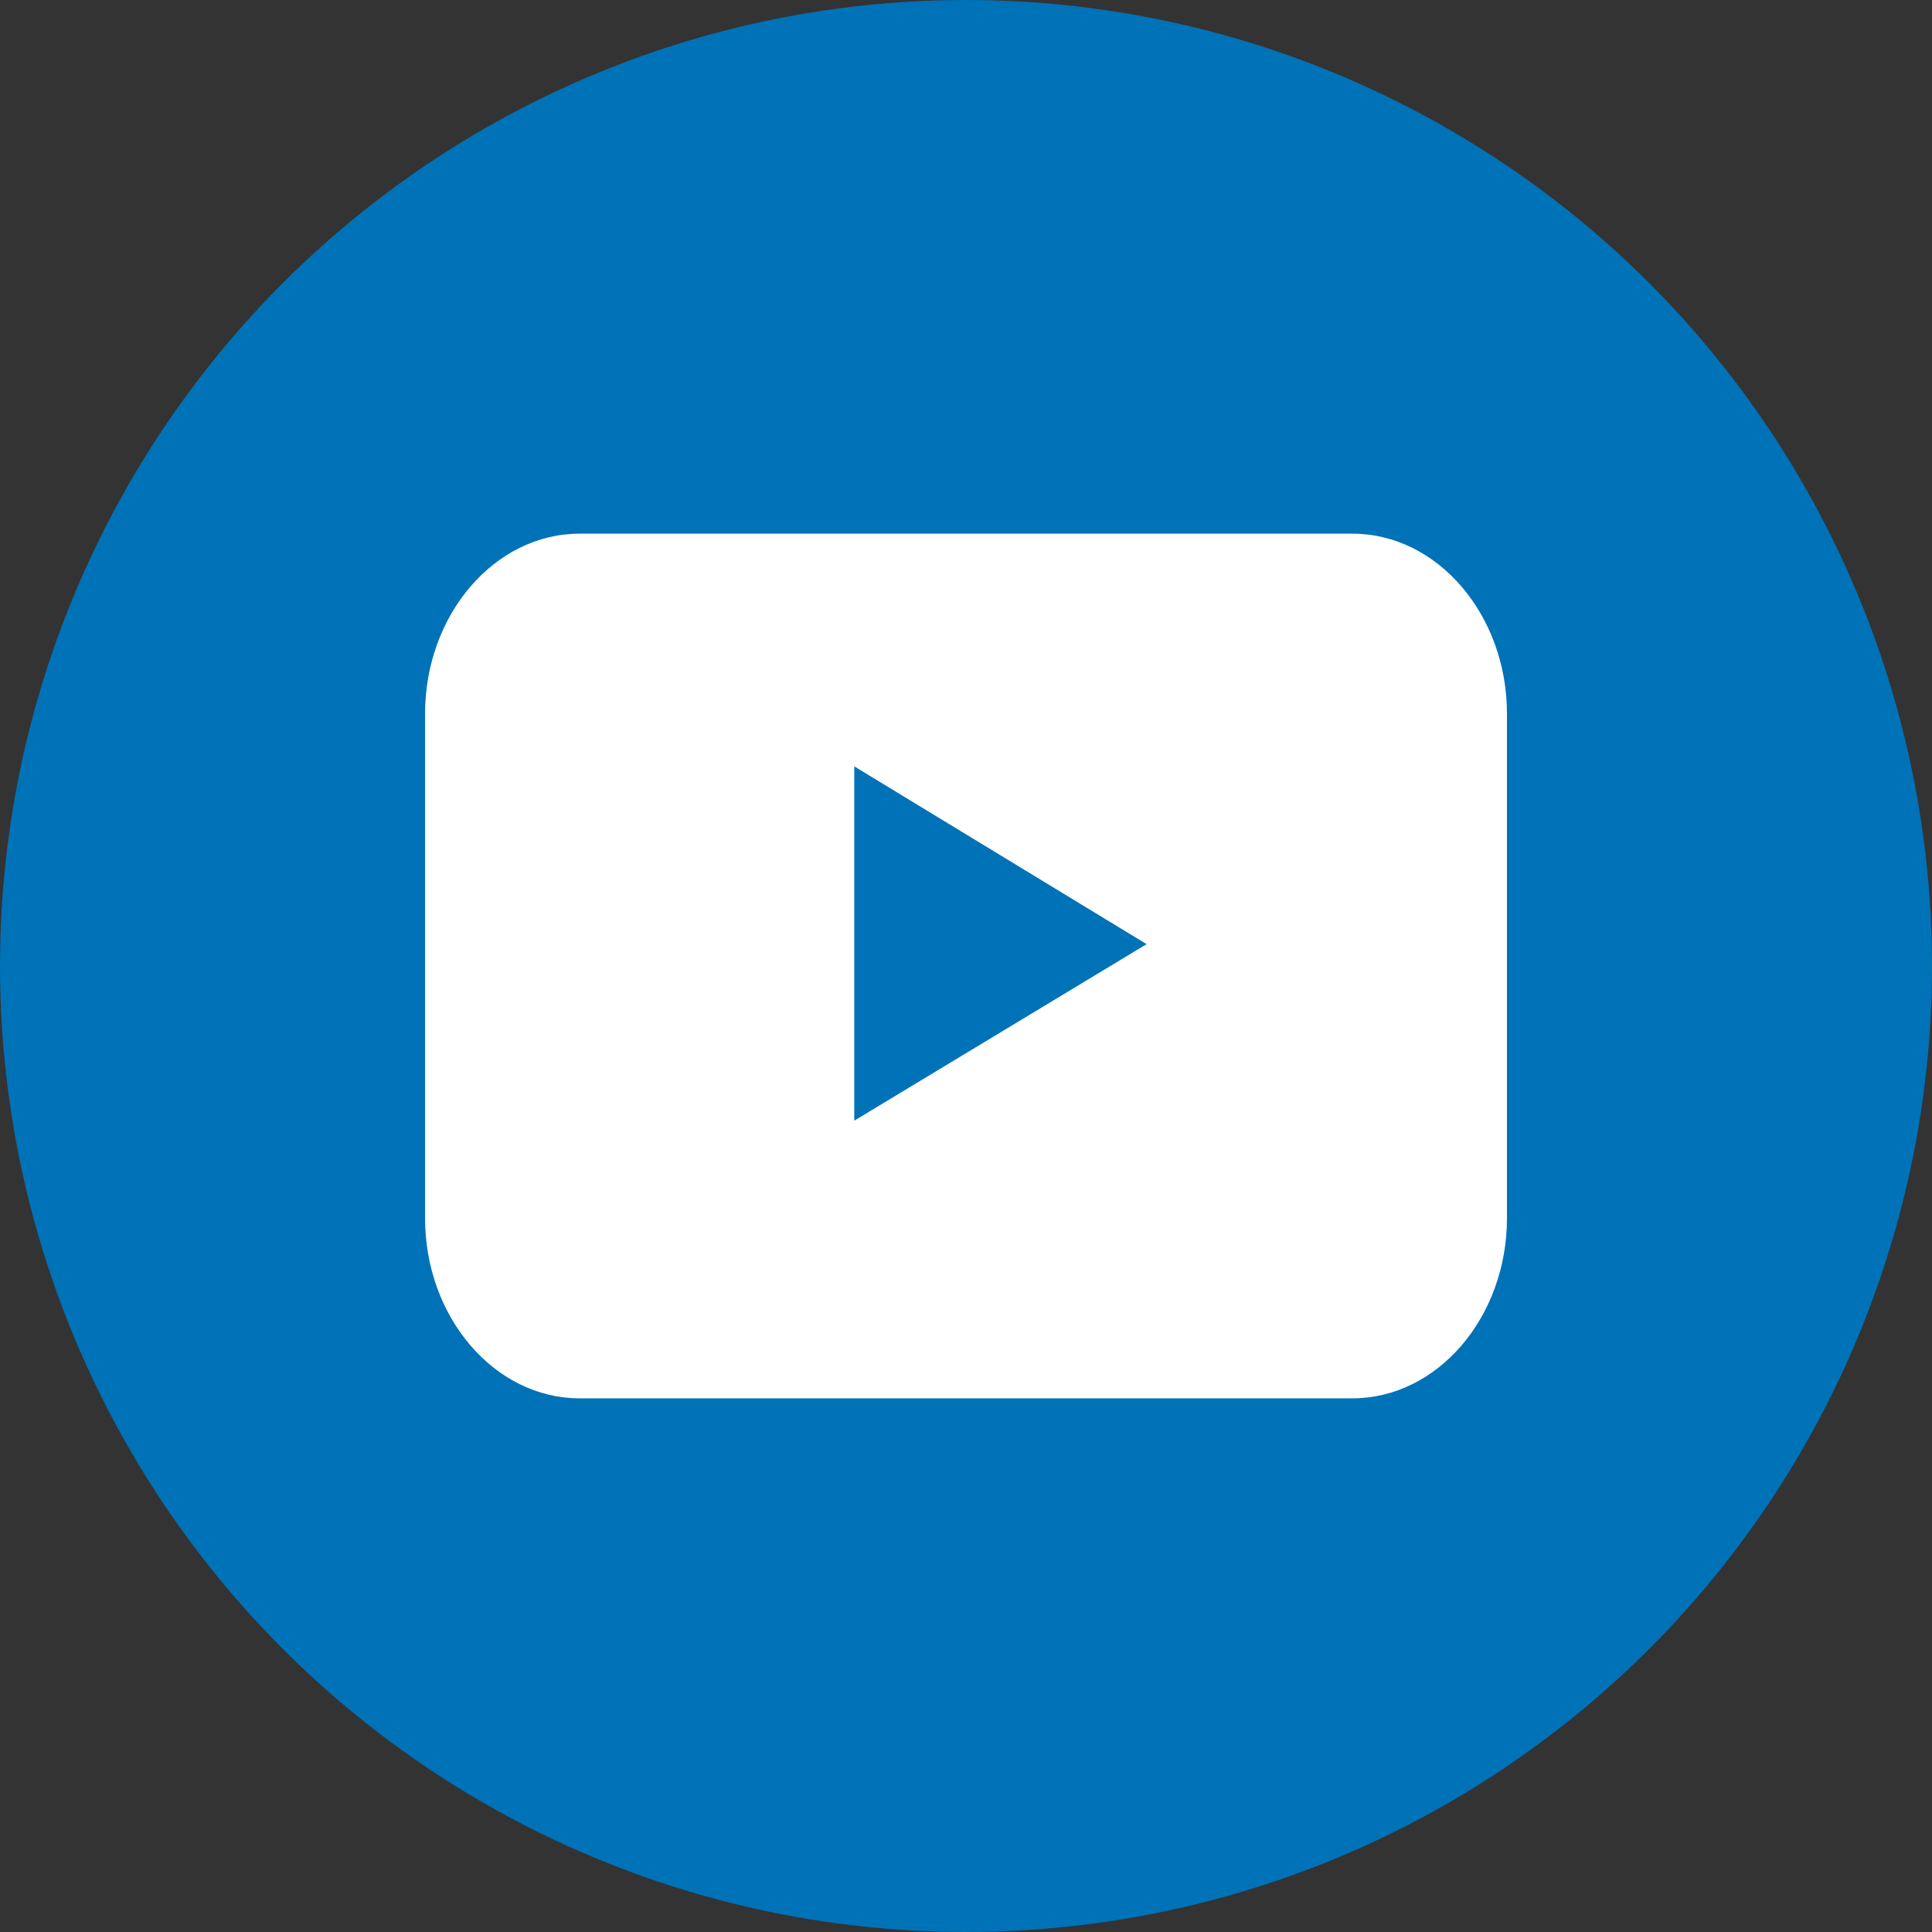<?xml version="1.0" encoding="UTF-8" standalone="no"?>
<svg
   xmlns:dc="http://purl.org/dc/elements/1.1/"
   xmlns:cc="http://creativecommons.org/ns#"
   xmlns:rdf="http://www.w3.org/1999/02/22-rdf-syntax-ns#"
   xmlns:svg="http://www.w3.org/2000/svg"
   xmlns="http://www.w3.org/2000/svg"
   xml:space="preserve"
   enable-background="new 0 0 128 128"
   viewBox="0 0 128 128"
   y="0px"
   x="0px"
   id="YouTube"
   version="1.1"><rect x="0" y="0" width="128" height="128" fill="#333333" stroke="none"/><defs
     id="defs9" /><circle
     id="youtube-back"
     cx="64"
     cy="64"
     r="64"
     style="fill:#0072b7" /><path
     id="youtube-youtube"
     d="m 99.84,80.709 c 0,6.563 -4.608,11.935 -10.24,11.935 l -51.2,0 c -5.632,0 -10.239,-5.372 -10.239,-11.935 l 0,-33.417 c 0,-6.565 4.607,-11.935 10.239,-11.935 l 51.2,0 c 5.632,0 10.24,5.37 10.24,11.935 l 0,33.417 z M 56.597,74.248 75.965,62.552 56.597,50.774 l 0,23.474 z"
     style="fill:#ffffff" /></svg>